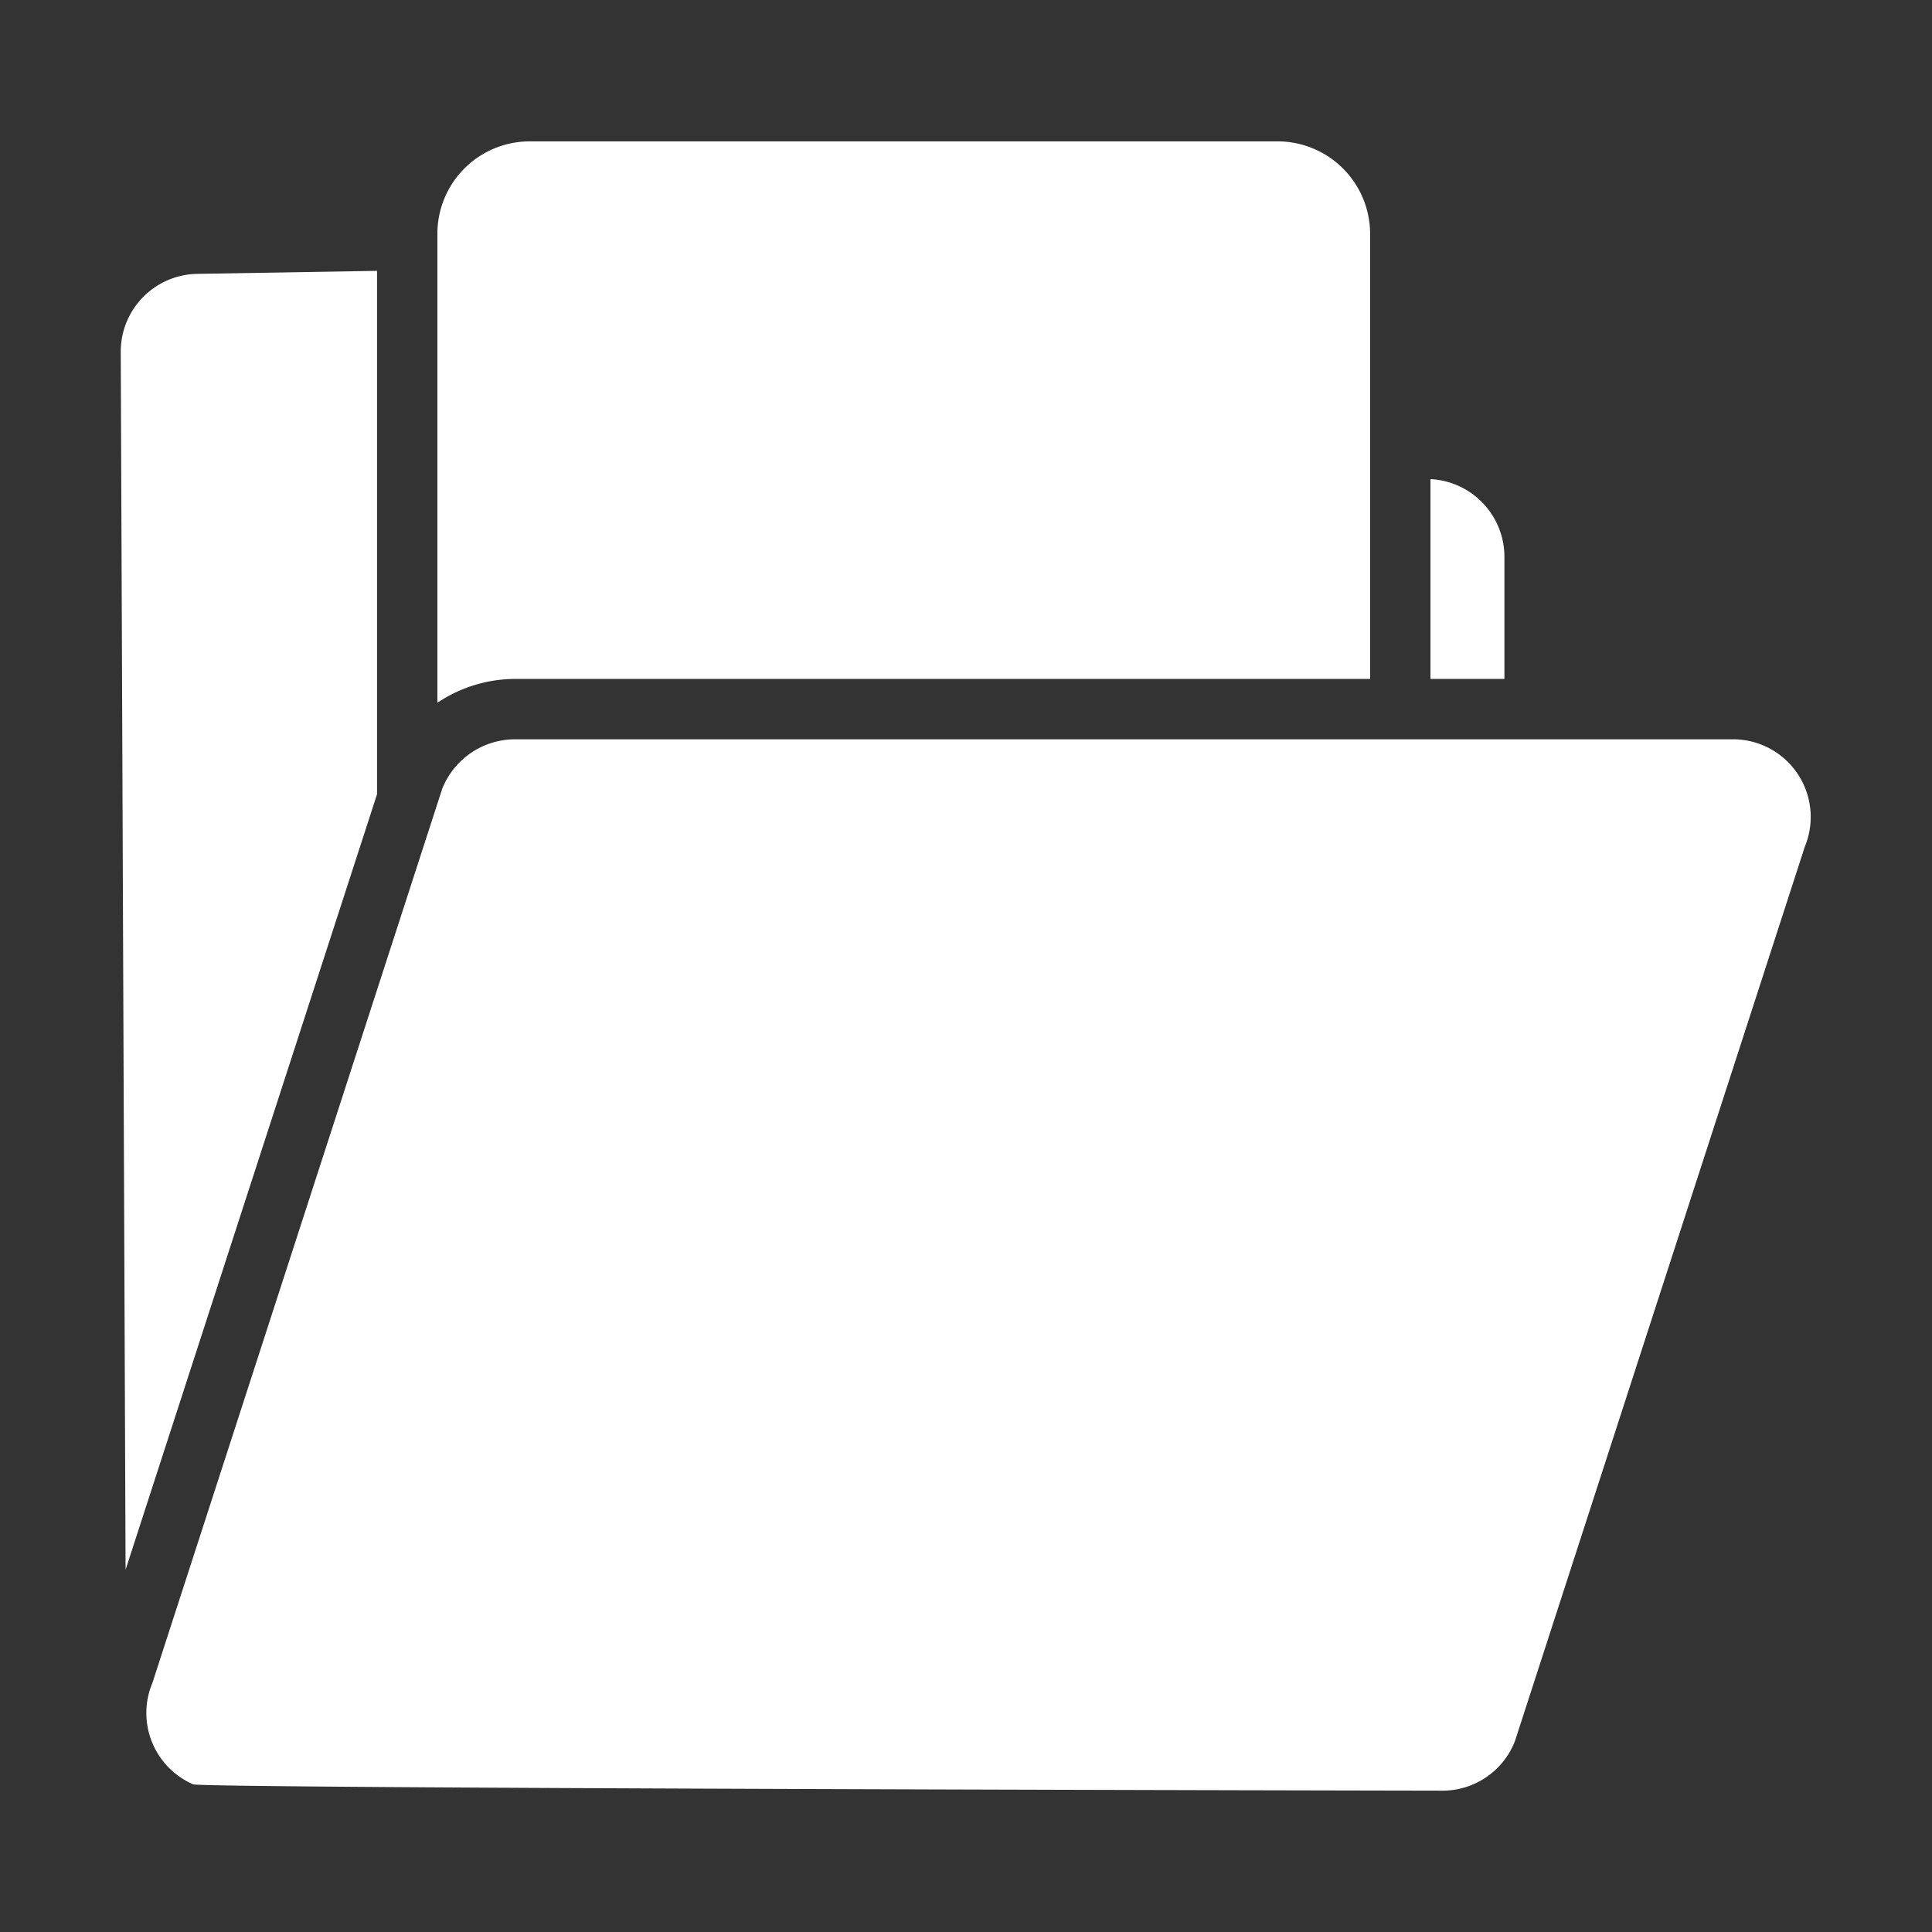 <svg xmlns="http://www.w3.org/2000/svg" version="1.1" xmlns:xlink="http://www.w3.org/1999/xlink" width="512" height="512" x="0" y="0" viewBox="0 0 64 64" style="enable-background:new 0 0 512 512" xml:space="preserve" class=""><rect x="0" y="0" width="64" height="64" fill="#333333" stroke="none"/><g><path d="m12.49 8.972-5.95.1A2.576 2.576 0 0 0 4 11.642l.16 40.356 8.33-25.688zM49.836 18.441a2.58 2.58 0 0 0-2.45-2.57v6.62h2.45zM57.426 24.49H17.049a2.6 2.6 0 0 0-2.4 1.64l-9.6 29.618a2.575 2.575 0 0 0 1.35 3.36c.31.14 41.398.21 41.398.21a2.572 2.572 0 0 0 2.39-1.65l9.599-29.618a2.574 2.574 0 0 0-2.36-3.56zM45.387 22.49V7.743a3.068 3.068 0 0 0-3.07-3.06H17.549a3.06 3.06 0 0 0-3.06 3.06V23.28a4.647 4.647 0 0 1 2.56-.79z" fill="#FFFFFF" opacity="1" data-original="#000000" class=""></path></g></svg>